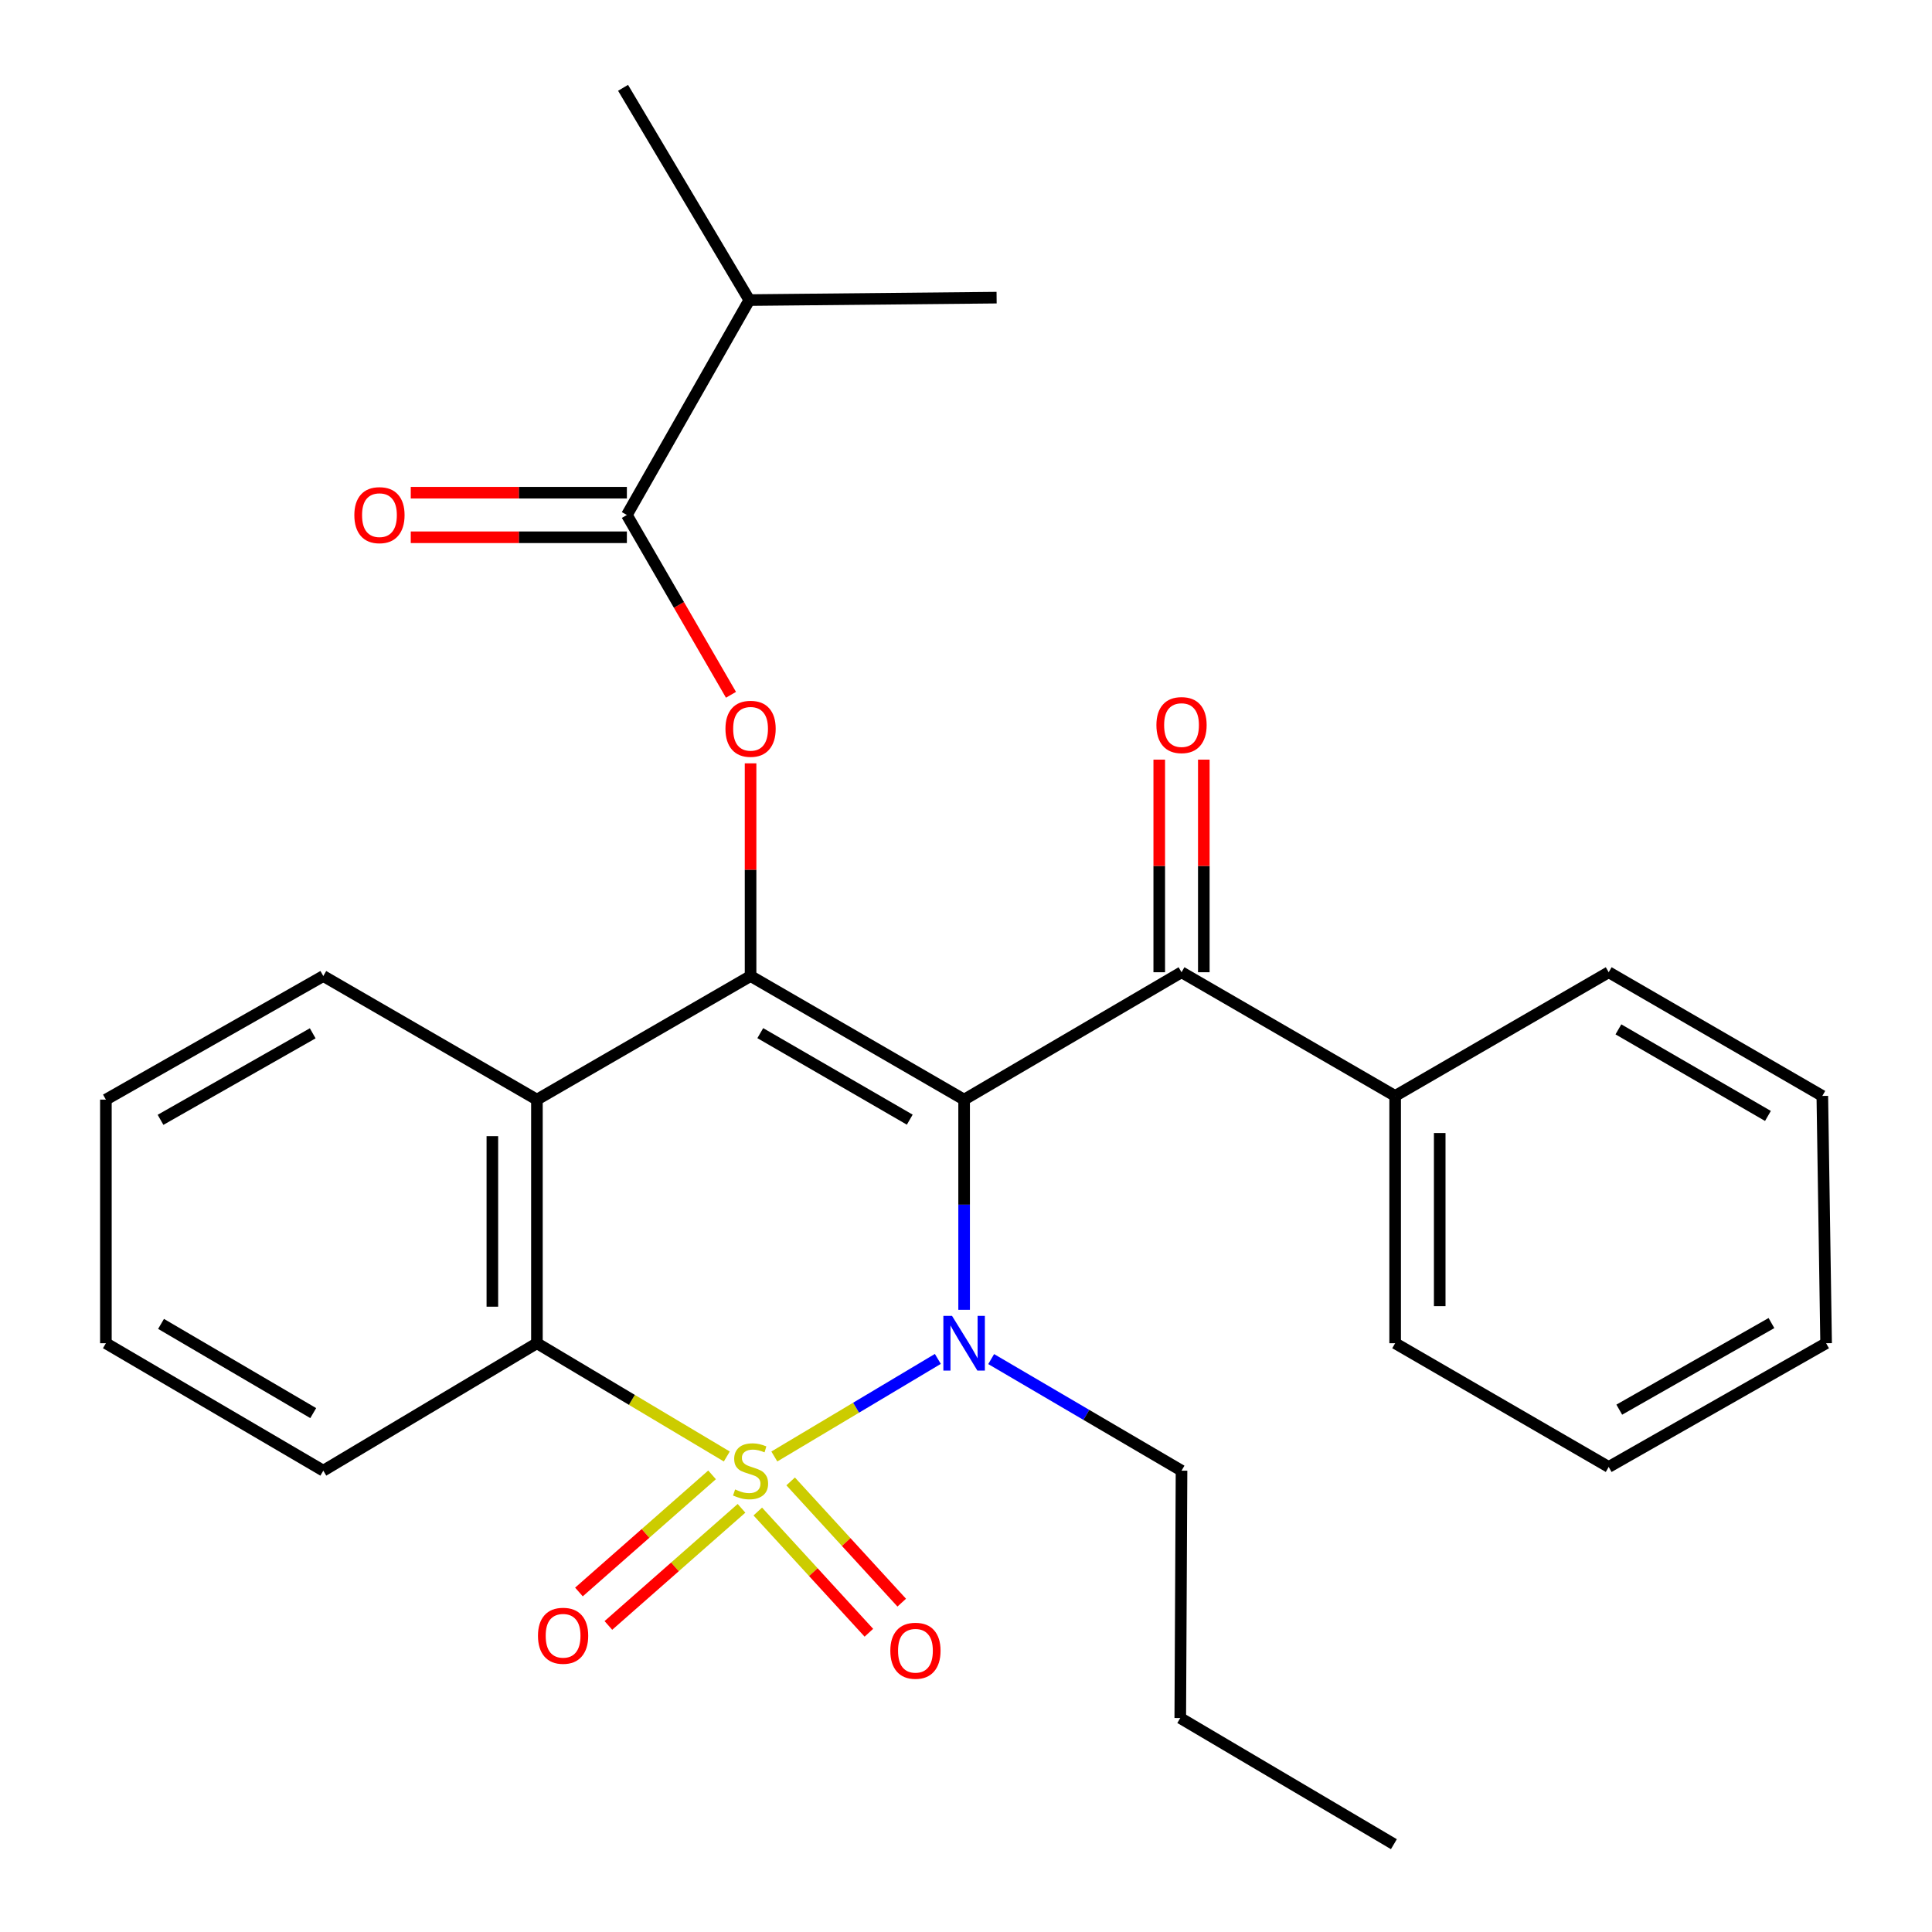 <?xml version='1.0' encoding='iso-8859-1'?>
<svg version='1.1' baseProfile='full'
              xmlns='http://www.w3.org/2000/svg'
                      xmlns:rdkit='http://www.rdkit.org/xml'
                      xmlns:xlink='http://www.w3.org/1999/xlink'
                  xml:space='preserve'
width='1000px' height='1000px' viewBox='0 0 1000 1000'>
<!-- END OF HEADER -->
<rect style='opacity:1.0;fill:#FFFFFF;stroke:none' width='1000' height='1000' x='0' y='0'> </rect>
<path class='bond-1' d='M 400.792,753.875 L 443.109,728.622' style='fill:none;fill-rule:evenodd;stroke:#CCCC00;stroke-width:6px;stroke-linecap:butt;stroke-linejoin:miter;stroke-opacity:1' />
<path class='bond-1' d='M 443.109,728.622 L 485.426,703.37' style='fill:none;fill-rule:evenodd;stroke:#0000FF;stroke-width:6px;stroke-linecap:butt;stroke-linejoin:miter;stroke-opacity:1' />
<path class='bond-3' d='M 376.195,753.878 L 327.053,724.566' style='fill:none;fill-rule:evenodd;stroke:#CCCC00;stroke-width:6px;stroke-linecap:butt;stroke-linejoin:miter;stroke-opacity:1' />
<path class='bond-3' d='M 327.053,724.566 L 277.911,695.254' style='fill:none;fill-rule:evenodd;stroke:#000000;stroke-width:6px;stroke-linecap:butt;stroke-linejoin:miter;stroke-opacity:1' />
<path class='bond-8' d='M 392.228,782.361 L 420.978,813.736' style='fill:none;fill-rule:evenodd;stroke:#CCCC00;stroke-width:6px;stroke-linecap:butt;stroke-linejoin:miter;stroke-opacity:1' />
<path class='bond-8' d='M 420.978,813.736 L 449.727,845.11' style='fill:none;fill-rule:evenodd;stroke:#FF0000;stroke-width:6px;stroke-linecap:butt;stroke-linejoin:miter;stroke-opacity:1' />
<path class='bond-8' d='M 409.236,766.777 L 437.985,798.151' style='fill:none;fill-rule:evenodd;stroke:#CCCC00;stroke-width:6px;stroke-linecap:butt;stroke-linejoin:miter;stroke-opacity:1' />
<path class='bond-8' d='M 437.985,798.151 L 466.734,829.526' style='fill:none;fill-rule:evenodd;stroke:#FF0000;stroke-width:6px;stroke-linecap:butt;stroke-linejoin:miter;stroke-opacity:1' />
<path class='bond-9' d='M 368.564,763.386 L 334.112,793.698' style='fill:none;fill-rule:evenodd;stroke:#CCCC00;stroke-width:6px;stroke-linecap:butt;stroke-linejoin:miter;stroke-opacity:1' />
<path class='bond-9' d='M 334.112,793.698 L 299.659,824.01' style='fill:none;fill-rule:evenodd;stroke:#FF0000;stroke-width:6px;stroke-linecap:butt;stroke-linejoin:miter;stroke-opacity:1' />
<path class='bond-9' d='M 383.802,780.705 L 349.349,811.017' style='fill:none;fill-rule:evenodd;stroke:#CCCC00;stroke-width:6px;stroke-linecap:butt;stroke-linejoin:miter;stroke-opacity:1' />
<path class='bond-9' d='M 349.349,811.017 L 314.897,841.329' style='fill:none;fill-rule:evenodd;stroke:#FF0000;stroke-width:6px;stroke-linecap:butt;stroke-linejoin:miter;stroke-opacity:1' />
<path class='bond-0' d='M 499.026,569.164 L 499.026,623.553' style='fill:none;fill-rule:evenodd;stroke:#000000;stroke-width:6px;stroke-linecap:butt;stroke-linejoin:miter;stroke-opacity:1' />
<path class='bond-0' d='M 499.026,623.553 L 499.026,677.941' style='fill:none;fill-rule:evenodd;stroke:#0000FF;stroke-width:6px;stroke-linecap:butt;stroke-linejoin:miter;stroke-opacity:1' />
<path class='bond-6' d='M 499.026,569.164 L 611.557,503.229' style='fill:none;fill-rule:evenodd;stroke:#000000;stroke-width:6px;stroke-linecap:butt;stroke-linejoin:miter;stroke-opacity:1' />
<path class='bond-28' d='M 499.026,569.164 L 388.494,505.19' style='fill:none;fill-rule:evenodd;stroke:#000000;stroke-width:6px;stroke-linecap:butt;stroke-linejoin:miter;stroke-opacity:1' />
<path class='bond-28' d='M 470.891,579.533 L 393.519,534.751' style='fill:none;fill-rule:evenodd;stroke:#000000;stroke-width:6px;stroke-linecap:butt;stroke-linejoin:miter;stroke-opacity:1' />
<path class='bond-13' d='M 513.027,703.46 L 562.292,732.337' style='fill:none;fill-rule:evenodd;stroke:#0000FF;stroke-width:6px;stroke-linecap:butt;stroke-linejoin:miter;stroke-opacity:1' />
<path class='bond-13' d='M 562.292,732.337 L 611.557,761.214' style='fill:none;fill-rule:evenodd;stroke:#000000;stroke-width:6px;stroke-linecap:butt;stroke-linejoin:miter;stroke-opacity:1' />
<path class='bond-2' d='M 388.494,505.19 L 277.911,569.164' style='fill:none;fill-rule:evenodd;stroke:#000000;stroke-width:6px;stroke-linecap:butt;stroke-linejoin:miter;stroke-opacity:1' />
<path class='bond-5' d='M 388.494,505.19 L 388.494,450.146' style='fill:none;fill-rule:evenodd;stroke:#000000;stroke-width:6px;stroke-linecap:butt;stroke-linejoin:miter;stroke-opacity:1' />
<path class='bond-5' d='M 388.494,450.146 L 388.494,395.101' style='fill:none;fill-rule:evenodd;stroke:#FF0000;stroke-width:6px;stroke-linecap:butt;stroke-linejoin:miter;stroke-opacity:1' />
<path class='bond-4' d='M 277.911,695.254 L 277.911,569.164' style='fill:none;fill-rule:evenodd;stroke:#000000;stroke-width:6px;stroke-linecap:butt;stroke-linejoin:miter;stroke-opacity:1' />
<path class='bond-4' d='M 254.844,676.34 L 254.844,588.078' style='fill:none;fill-rule:evenodd;stroke:#000000;stroke-width:6px;stroke-linecap:butt;stroke-linejoin:miter;stroke-opacity:1' />
<path class='bond-16' d='M 277.911,695.254 L 167.341,761.214' style='fill:none;fill-rule:evenodd;stroke:#000000;stroke-width:6px;stroke-linecap:butt;stroke-linejoin:miter;stroke-opacity:1' />
<path class='bond-15' d='M 277.911,569.164 L 167.341,505.19' style='fill:none;fill-rule:evenodd;stroke:#000000;stroke-width:6px;stroke-linecap:butt;stroke-linejoin:miter;stroke-opacity:1' />
<path class='bond-7' d='M 378.354,359.625 L 351.411,313.091' style='fill:none;fill-rule:evenodd;stroke:#FF0000;stroke-width:6px;stroke-linecap:butt;stroke-linejoin:miter;stroke-opacity:1' />
<path class='bond-7' d='M 351.411,313.091 L 324.469,266.557' style='fill:none;fill-rule:evenodd;stroke:#000000;stroke-width:6px;stroke-linecap:butt;stroke-linejoin:miter;stroke-opacity:1' />
<path class='bond-10' d='M 623.091,503.229 L 623.091,448.204' style='fill:none;fill-rule:evenodd;stroke:#000000;stroke-width:6px;stroke-linecap:butt;stroke-linejoin:miter;stroke-opacity:1' />
<path class='bond-10' d='M 623.091,448.204 L 623.091,393.178' style='fill:none;fill-rule:evenodd;stroke:#FF0000;stroke-width:6px;stroke-linecap:butt;stroke-linejoin:miter;stroke-opacity:1' />
<path class='bond-10' d='M 600.023,503.229 L 600.023,448.204' style='fill:none;fill-rule:evenodd;stroke:#000000;stroke-width:6px;stroke-linecap:butt;stroke-linejoin:miter;stroke-opacity:1' />
<path class='bond-10' d='M 600.023,448.204 L 600.023,393.178' style='fill:none;fill-rule:evenodd;stroke:#FF0000;stroke-width:6px;stroke-linecap:butt;stroke-linejoin:miter;stroke-opacity:1' />
<path class='bond-12' d='M 611.557,503.229 L 722.127,567.255' style='fill:none;fill-rule:evenodd;stroke:#000000;stroke-width:6px;stroke-linecap:butt;stroke-linejoin:miter;stroke-opacity:1' />
<path class='bond-11' d='M 324.469,255.023 L 268.538,255.023' style='fill:none;fill-rule:evenodd;stroke:#000000;stroke-width:6px;stroke-linecap:butt;stroke-linejoin:miter;stroke-opacity:1' />
<path class='bond-11' d='M 268.538,255.023 L 212.607,255.023' style='fill:none;fill-rule:evenodd;stroke:#FF0000;stroke-width:6px;stroke-linecap:butt;stroke-linejoin:miter;stroke-opacity:1' />
<path class='bond-11' d='M 324.469,278.09 L 268.538,278.09' style='fill:none;fill-rule:evenodd;stroke:#000000;stroke-width:6px;stroke-linecap:butt;stroke-linejoin:miter;stroke-opacity:1' />
<path class='bond-11' d='M 268.538,278.09 L 212.607,278.09' style='fill:none;fill-rule:evenodd;stroke:#FF0000;stroke-width:6px;stroke-linecap:butt;stroke-linejoin:miter;stroke-opacity:1' />
<path class='bond-14' d='M 324.469,266.557 L 387.841,155.32' style='fill:none;fill-rule:evenodd;stroke:#000000;stroke-width:6px;stroke-linecap:butt;stroke-linejoin:miter;stroke-opacity:1' />
<path class='bond-17' d='M 722.127,567.255 L 722.127,695.254' style='fill:none;fill-rule:evenodd;stroke:#000000;stroke-width:6px;stroke-linecap:butt;stroke-linejoin:miter;stroke-opacity:1' />
<path class='bond-17' d='M 745.195,586.454 L 745.195,676.054' style='fill:none;fill-rule:evenodd;stroke:#000000;stroke-width:6px;stroke-linecap:butt;stroke-linejoin:miter;stroke-opacity:1' />
<path class='bond-18' d='M 722.127,567.255 L 832.659,503.229' style='fill:none;fill-rule:evenodd;stroke:#000000;stroke-width:6px;stroke-linecap:butt;stroke-linejoin:miter;stroke-opacity:1' />
<path class='bond-21' d='M 611.557,761.214 L 610.904,889.252' style='fill:none;fill-rule:evenodd;stroke:#000000;stroke-width:6px;stroke-linecap:butt;stroke-linejoin:miter;stroke-opacity:1' />
<path class='bond-19' d='M 387.841,155.32 L 322.495,45.455' style='fill:none;fill-rule:evenodd;stroke:#000000;stroke-width:6px;stroke-linecap:butt;stroke-linejoin:miter;stroke-opacity:1' />
<path class='bond-20' d='M 387.841,155.32 L 515.84,154.064' style='fill:none;fill-rule:evenodd;stroke:#000000;stroke-width:6px;stroke-linecap:butt;stroke-linejoin:miter;stroke-opacity:1' />
<path class='bond-29' d='M 167.341,505.19 L 54.81,569.164' style='fill:none;fill-rule:evenodd;stroke:#000000;stroke-width:6px;stroke-linecap:butt;stroke-linejoin:miter;stroke-opacity:1' />
<path class='bond-29' d='M 161.861,534.84 L 83.09,579.621' style='fill:none;fill-rule:evenodd;stroke:#000000;stroke-width:6px;stroke-linecap:butt;stroke-linejoin:miter;stroke-opacity:1' />
<path class='bond-23' d='M 167.341,761.214 L 54.81,695.254' style='fill:none;fill-rule:evenodd;stroke:#000000;stroke-width:6px;stroke-linecap:butt;stroke-linejoin:miter;stroke-opacity:1' />
<path class='bond-23' d='M 162.126,731.419 L 83.354,685.247' style='fill:none;fill-rule:evenodd;stroke:#000000;stroke-width:6px;stroke-linecap:butt;stroke-linejoin:miter;stroke-opacity:1' />
<path class='bond-25' d='M 722.127,695.254 L 832.659,759.292' style='fill:none;fill-rule:evenodd;stroke:#000000;stroke-width:6px;stroke-linecap:butt;stroke-linejoin:miter;stroke-opacity:1' />
<path class='bond-26' d='M 832.659,503.229 L 943.23,567.255' style='fill:none;fill-rule:evenodd;stroke:#000000;stroke-width:6px;stroke-linecap:butt;stroke-linejoin:miter;stroke-opacity:1' />
<path class='bond-26' d='M 837.686,532.796 L 915.085,577.613' style='fill:none;fill-rule:evenodd;stroke:#000000;stroke-width:6px;stroke-linecap:butt;stroke-linejoin:miter;stroke-opacity:1' />
<path class='bond-24' d='M 610.904,889.252 L 721.474,954.545' style='fill:none;fill-rule:evenodd;stroke:#000000;stroke-width:6px;stroke-linecap:butt;stroke-linejoin:miter;stroke-opacity:1' />
<path class='bond-22' d='M 54.81,569.164 L 54.81,695.254' style='fill:none;fill-rule:evenodd;stroke:#000000;stroke-width:6px;stroke-linecap:butt;stroke-linejoin:miter;stroke-opacity:1' />
<path class='bond-30' d='M 832.659,759.292 L 945.19,695.254' style='fill:none;fill-rule:evenodd;stroke:#000000;stroke-width:6px;stroke-linecap:butt;stroke-linejoin:miter;stroke-opacity:1' />
<path class='bond-30' d='M 838.13,729.637 L 916.902,684.811' style='fill:none;fill-rule:evenodd;stroke:#000000;stroke-width:6px;stroke-linecap:butt;stroke-linejoin:miter;stroke-opacity:1' />
<path class='bond-27' d='M 943.23,567.255 L 945.19,695.254' style='fill:none;fill-rule:evenodd;stroke:#000000;stroke-width:6px;stroke-linecap:butt;stroke-linejoin:miter;stroke-opacity:1' />
<path  class='atom-0' d='M 380.494 770.934
Q 380.814 771.054, 382.134 771.614
Q 383.454 772.174, 384.894 772.534
Q 386.374 772.854, 387.814 772.854
Q 390.494 772.854, 392.054 771.574
Q 393.614 770.254, 393.614 767.974
Q 393.614 766.414, 392.814 765.454
Q 392.054 764.494, 390.854 763.974
Q 389.654 763.454, 387.654 762.854
Q 385.134 762.094, 383.614 761.374
Q 382.134 760.654, 381.054 759.134
Q 380.014 757.614, 380.014 755.054
Q 380.014 751.494, 382.414 749.294
Q 384.854 747.094, 389.654 747.094
Q 392.934 747.094, 396.654 748.654
L 395.734 751.734
Q 392.334 750.334, 389.774 750.334
Q 387.014 750.334, 385.494 751.494
Q 383.974 752.614, 384.014 754.574
Q 384.014 756.094, 384.774 757.014
Q 385.574 757.934, 386.694 758.454
Q 387.854 758.974, 389.774 759.574
Q 392.334 760.374, 393.854 761.174
Q 395.374 761.974, 396.454 763.614
Q 397.574 765.214, 397.574 767.974
Q 397.574 771.894, 394.934 774.014
Q 392.334 776.094, 387.974 776.094
Q 385.454 776.094, 383.534 775.534
Q 381.654 775.014, 379.414 774.094
L 380.494 770.934
' fill='#CCCC00'/>
<path  class='atom-2' d='M 492.766 681.094
L 502.046 696.094
Q 502.966 697.574, 504.446 700.254
Q 505.926 702.934, 506.006 703.094
L 506.006 681.094
L 509.766 681.094
L 509.766 709.414
L 505.886 709.414
L 495.926 693.014
Q 494.766 691.094, 493.526 688.894
Q 492.326 686.694, 491.966 686.014
L 491.966 709.414
L 488.286 709.414
L 488.286 681.094
L 492.766 681.094
' fill='#0000FF'/>
<path  class='atom-6' d='M 375.494 377.22
Q 375.494 370.42, 378.854 366.62
Q 382.214 362.82, 388.494 362.82
Q 394.774 362.82, 398.134 366.62
Q 401.494 370.42, 401.494 377.22
Q 401.494 384.1, 398.094 388.02
Q 394.694 391.9, 388.494 391.9
Q 382.254 391.9, 378.854 388.02
Q 375.494 384.14, 375.494 377.22
M 388.494 388.7
Q 392.814 388.7, 395.134 385.82
Q 397.494 382.9, 397.494 377.22
Q 397.494 371.66, 395.134 368.86
Q 392.814 366.02, 388.494 366.02
Q 384.174 366.02, 381.814 368.82
Q 379.494 371.62, 379.494 377.22
Q 379.494 382.94, 381.814 385.82
Q 384.174 388.7, 388.494 388.7
' fill='#FF0000'/>
<path  class='atom-9' d='M 460.831 854.423
Q 460.831 847.623, 464.191 843.823
Q 467.551 840.023, 473.831 840.023
Q 480.111 840.023, 483.471 843.823
Q 486.831 847.623, 486.831 854.423
Q 486.831 861.303, 483.431 865.223
Q 480.031 869.103, 473.831 869.103
Q 467.591 869.103, 464.191 865.223
Q 460.831 861.343, 460.831 854.423
M 473.831 865.903
Q 478.151 865.903, 480.471 863.023
Q 482.831 860.103, 482.831 854.423
Q 482.831 848.863, 480.471 846.063
Q 478.151 843.223, 473.831 843.223
Q 469.511 843.223, 467.151 846.023
Q 464.831 848.823, 464.831 854.423
Q 464.831 860.143, 467.151 863.023
Q 469.511 865.903, 473.831 865.903
' fill='#FF0000'/>
<path  class='atom-10' d='M 278.457 846.669
Q 278.457 839.869, 281.817 836.069
Q 285.177 832.269, 291.457 832.269
Q 297.737 832.269, 301.097 836.069
Q 304.457 839.869, 304.457 846.669
Q 304.457 853.549, 301.057 857.469
Q 297.657 861.349, 291.457 861.349
Q 285.217 861.349, 281.817 857.469
Q 278.457 853.589, 278.457 846.669
M 291.457 858.149
Q 295.777 858.149, 298.097 855.269
Q 300.457 852.349, 300.457 846.669
Q 300.457 841.109, 298.097 838.309
Q 295.777 835.469, 291.457 835.469
Q 287.137 835.469, 284.777 838.269
Q 282.457 841.069, 282.457 846.669
Q 282.457 852.389, 284.777 855.269
Q 287.137 858.149, 291.457 858.149
' fill='#FF0000'/>
<path  class='atom-11' d='M 598.557 375.298
Q 598.557 368.498, 601.917 364.698
Q 605.277 360.898, 611.557 360.898
Q 617.837 360.898, 621.197 364.698
Q 624.557 368.498, 624.557 375.298
Q 624.557 382.178, 621.157 386.098
Q 617.757 389.978, 611.557 389.978
Q 605.317 389.978, 601.917 386.098
Q 598.557 382.218, 598.557 375.298
M 611.557 386.778
Q 615.877 386.778, 618.197 383.898
Q 620.557 380.978, 620.557 375.298
Q 620.557 369.738, 618.197 366.938
Q 615.877 364.098, 611.557 364.098
Q 607.237 364.098, 604.877 366.898
Q 602.557 369.698, 602.557 375.298
Q 602.557 381.018, 604.877 383.898
Q 607.237 386.778, 611.557 386.778
' fill='#FF0000'/>
<path  class='atom-12' d='M 183.406 266.637
Q 183.406 259.837, 186.766 256.037
Q 190.126 252.237, 196.406 252.237
Q 202.686 252.237, 206.046 256.037
Q 209.406 259.837, 209.406 266.637
Q 209.406 273.517, 206.006 277.437
Q 202.606 281.317, 196.406 281.317
Q 190.166 281.317, 186.766 277.437
Q 183.406 273.557, 183.406 266.637
M 196.406 278.117
Q 200.726 278.117, 203.046 275.237
Q 205.406 272.317, 205.406 266.637
Q 205.406 261.077, 203.046 258.277
Q 200.726 255.437, 196.406 255.437
Q 192.086 255.437, 189.726 258.237
Q 187.406 261.037, 187.406 266.637
Q 187.406 272.357, 189.726 275.237
Q 192.086 278.117, 196.406 278.117
' fill='#FF0000'/>
</svg>
